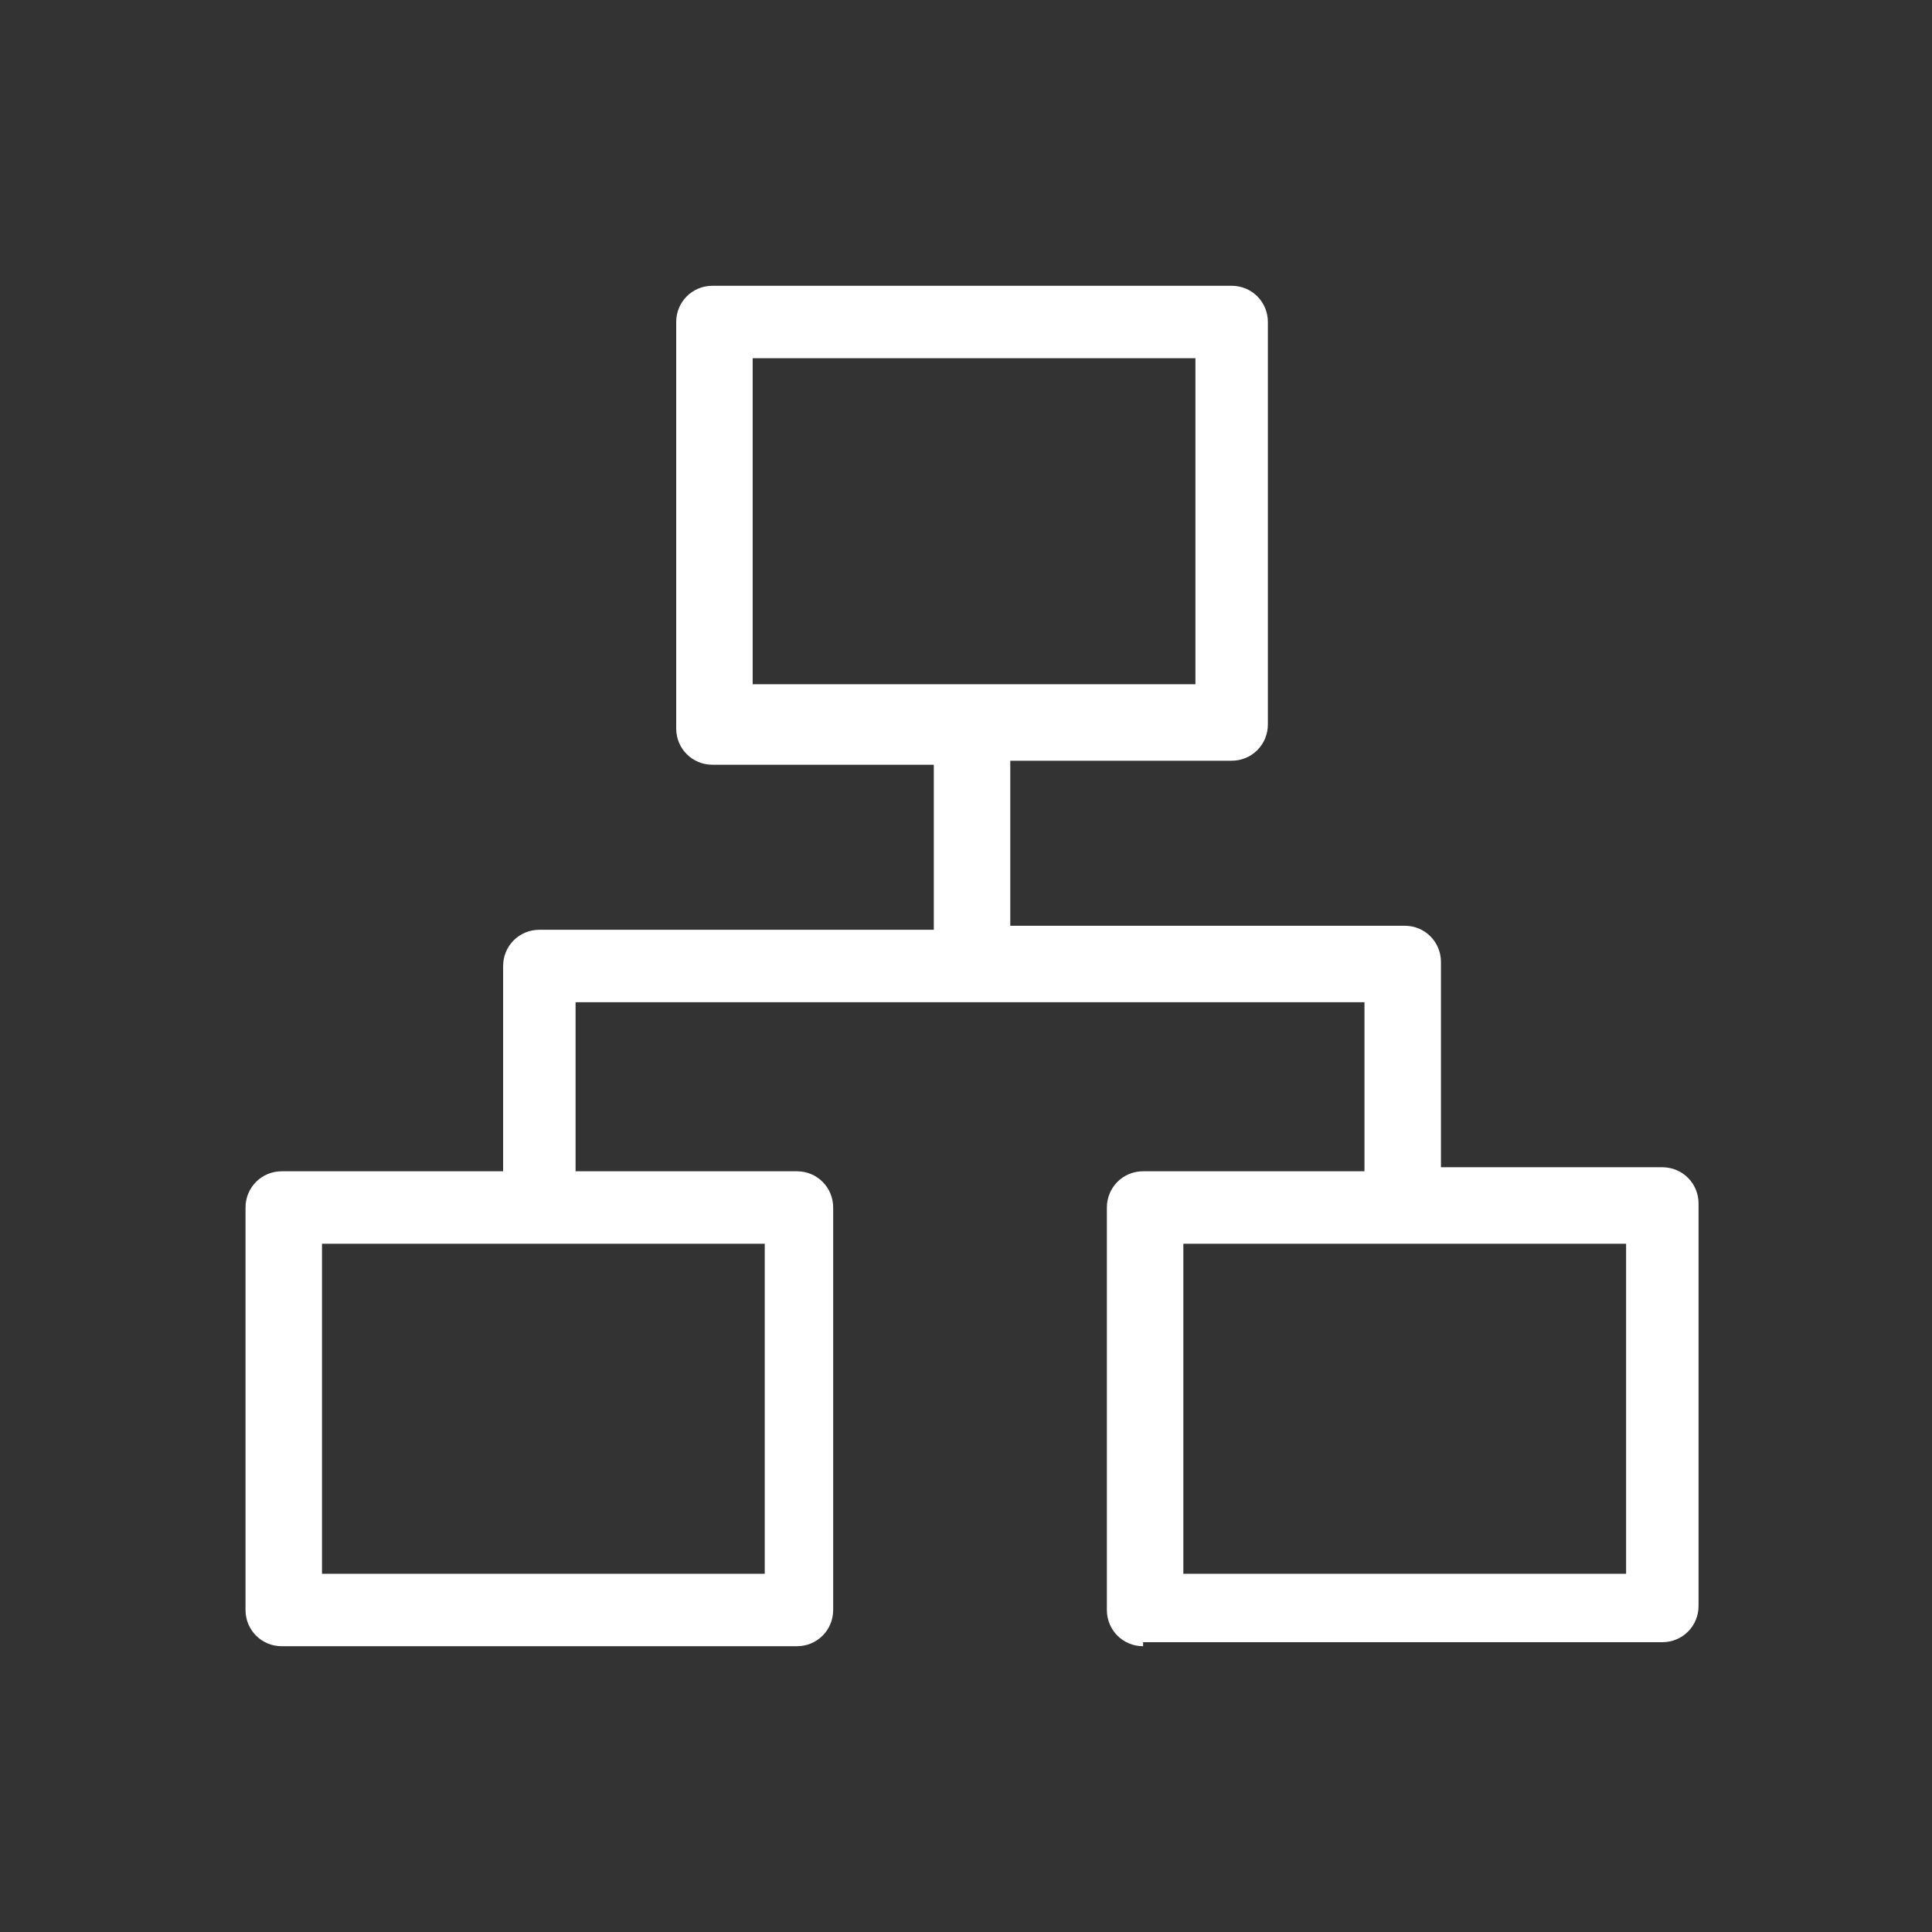 <?xml version="1.0" encoding="utf-8"?>
<!-- Generator: Adobe Illustrator 27.2.0, SVG Export Plug-In . SVG Version: 6.00 Build 0)  -->
<svg version="1.1" id="Vrstva_1" xmlns="http://www.w3.org/2000/svg" xmlns:xlink="http://www.w3.org/1999/xlink" x="0px" y="0px"
	 viewBox="0 0 48 48" style="enable-background:new 0 0 48 48;" xml:space="preserve">
<rect x="0" y="0" width="48" height="48" fill="#333333" stroke="none"/>
<style type="text/css">
	.st0{fill:#FFFFFF;}
</style>
<path class="st0" d="M28.4,40.9c-0.5,0-0.9-0.4-0.9-0.9V30c0-0.5,0.4-0.9,0.9-0.9h5.5v-4.2H14.3v4.2h5.5c0.5,0,0.9,0.4,0.9,0.9v10
	c0,0.5-0.4,0.9-0.9,0.9H7c-0.5,0-0.9-0.4-0.9-0.9V30c0-0.5,0.4-0.9,0.9-0.9h5.5V24c0-0.5,0.4-0.9,0.9-0.9h9.8v-4.1h-5.5
	c-0.5,0-0.9-0.4-0.9-0.9V8c0-0.5,0.4-0.9,0.9-0.9h12.9c0.5,0,0.9,0.4,0.9,0.9v10c0,0.5-0.4,0.9-0.9,0.9h-5.5v4.1h9.8
	c0.5,0,0.9,0.4,0.9,0.9v5.1h5.5c0.5,0,0.9,0.4,0.9,0.9v10c0,0.5-0.4,0.9-0.9,0.9H28.4z M40.4,39.1v-8.2h-11v8.2H40.4z M19,39.1v-8.2
	h-11v8.2H19z M29.7,17.1V8.9h-11v8.1H29.7z"/>
</svg>
